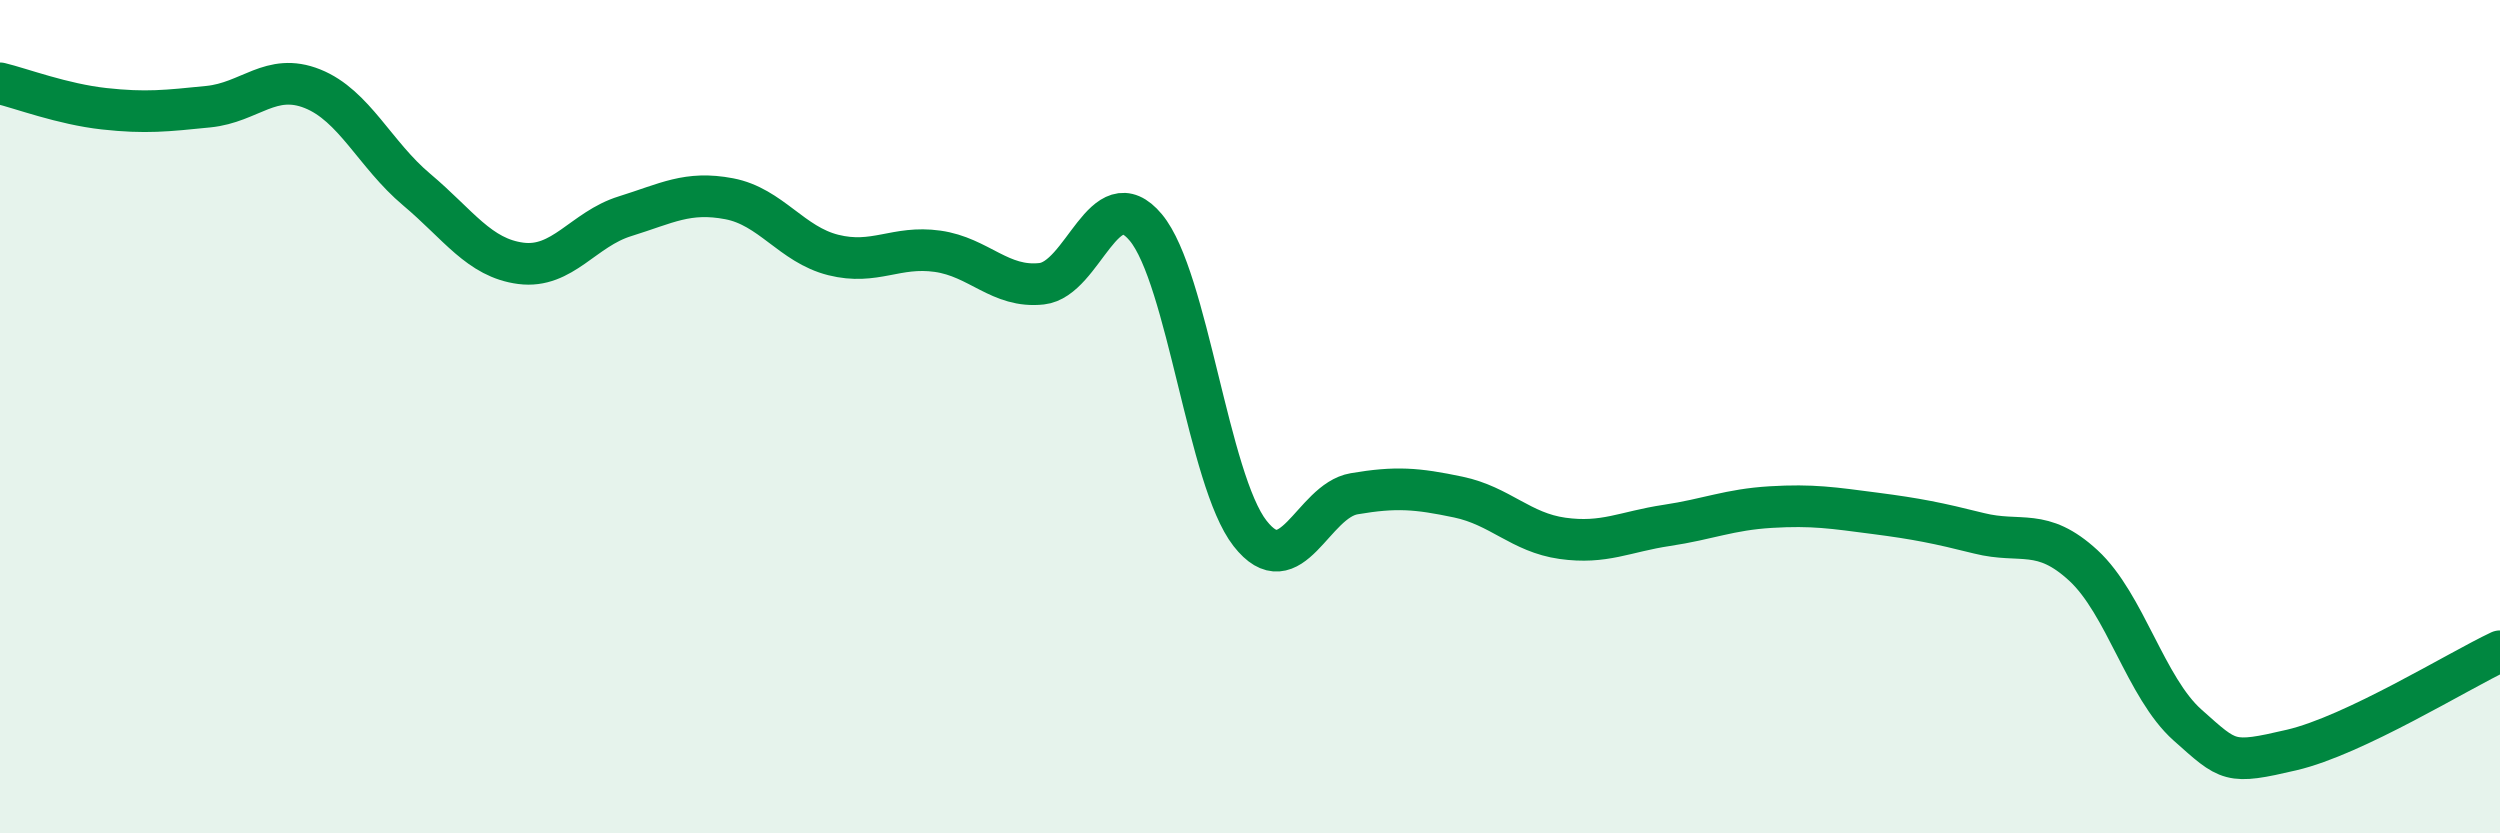 
    <svg width="60" height="20" viewBox="0 0 60 20" xmlns="http://www.w3.org/2000/svg">
      <path
        d="M 0,2 C 0.5,2.12 1.5,2.5 2.5,2.61 C 3.5,2.72 4,2.66 5,2.56 C 6,2.46 6.5,1.73 7.5,2.13 C 8.5,2.53 9,3.71 10,4.55 C 11,5.39 11.5,6.19 12.5,6.32 C 13.5,6.45 14,5.5 15,5.19 C 16,4.88 16.5,4.58 17.5,4.77 C 18.5,4.96 19,5.87 20,6.12 C 21,6.37 21.5,5.89 22.5,6.03 C 23.5,6.17 24,6.92 25,6.81 C 26,6.7 26.5,4.26 27.5,5.46 C 28.5,6.66 29,11.52 30,12.8 C 31,14.08 31.5,12.02 32.5,11.85 C 33.5,11.68 34,11.72 35,11.93 C 36,12.14 36.5,12.78 37.5,12.92 C 38.5,13.06 39,12.76 40,12.61 C 41,12.46 41.5,12.23 42.5,12.17 C 43.5,12.11 44,12.19 45,12.32 C 46,12.45 46.5,12.55 47.5,12.8 C 48.5,13.05 49,12.65 50,13.57 C 51,14.49 51.5,16.51 52.5,17.4 C 53.5,18.29 53.5,18.35 55,18 C 56.5,17.65 59,16.1 60,15.63L60 20L0 20Z"
        fill="#008740"
        opacity="0.1"
        stroke-linecap="round"
        stroke-linejoin="round"
      />
      <path
        d="M 0,2 C 0.5,2.12 1.5,2.5 2.5,2.61 C 3.5,2.72 4,2.66 5,2.56 C 6,2.46 6.5,1.73 7.5,2.13 C 8.5,2.53 9,3.71 10,4.55 C 11,5.39 11.5,6.19 12.5,6.32 C 13.5,6.45 14,5.5 15,5.19 C 16,4.88 16.5,4.58 17.5,4.77 C 18.5,4.96 19,5.87 20,6.12 C 21,6.37 21.5,5.89 22.5,6.03 C 23.5,6.17 24,6.92 25,6.81 C 26,6.7 26.5,4.26 27.5,5.46 C 28.5,6.66 29,11.52 30,12.8 C 31,14.08 31.5,12.02 32.5,11.85 C 33.5,11.68 34,11.72 35,11.93 C 36,12.14 36.5,12.78 37.5,12.92 C 38.5,13.06 39,12.76 40,12.61 C 41,12.46 41.5,12.23 42.5,12.17 C 43.5,12.11 44,12.19 45,12.32 C 46,12.45 46.5,12.55 47.5,12.8 C 48.5,13.05 49,12.65 50,13.57 C 51,14.49 51.5,16.51 52.5,17.4 C 53.5,18.29 53.5,18.35 55,18 C 56.5,17.65 59,16.1 60,15.63"
        stroke="#008740"
        stroke-width="1"
        fill="none"
        stroke-linecap="round"
        stroke-linejoin="round"
      />
    </svg>
  